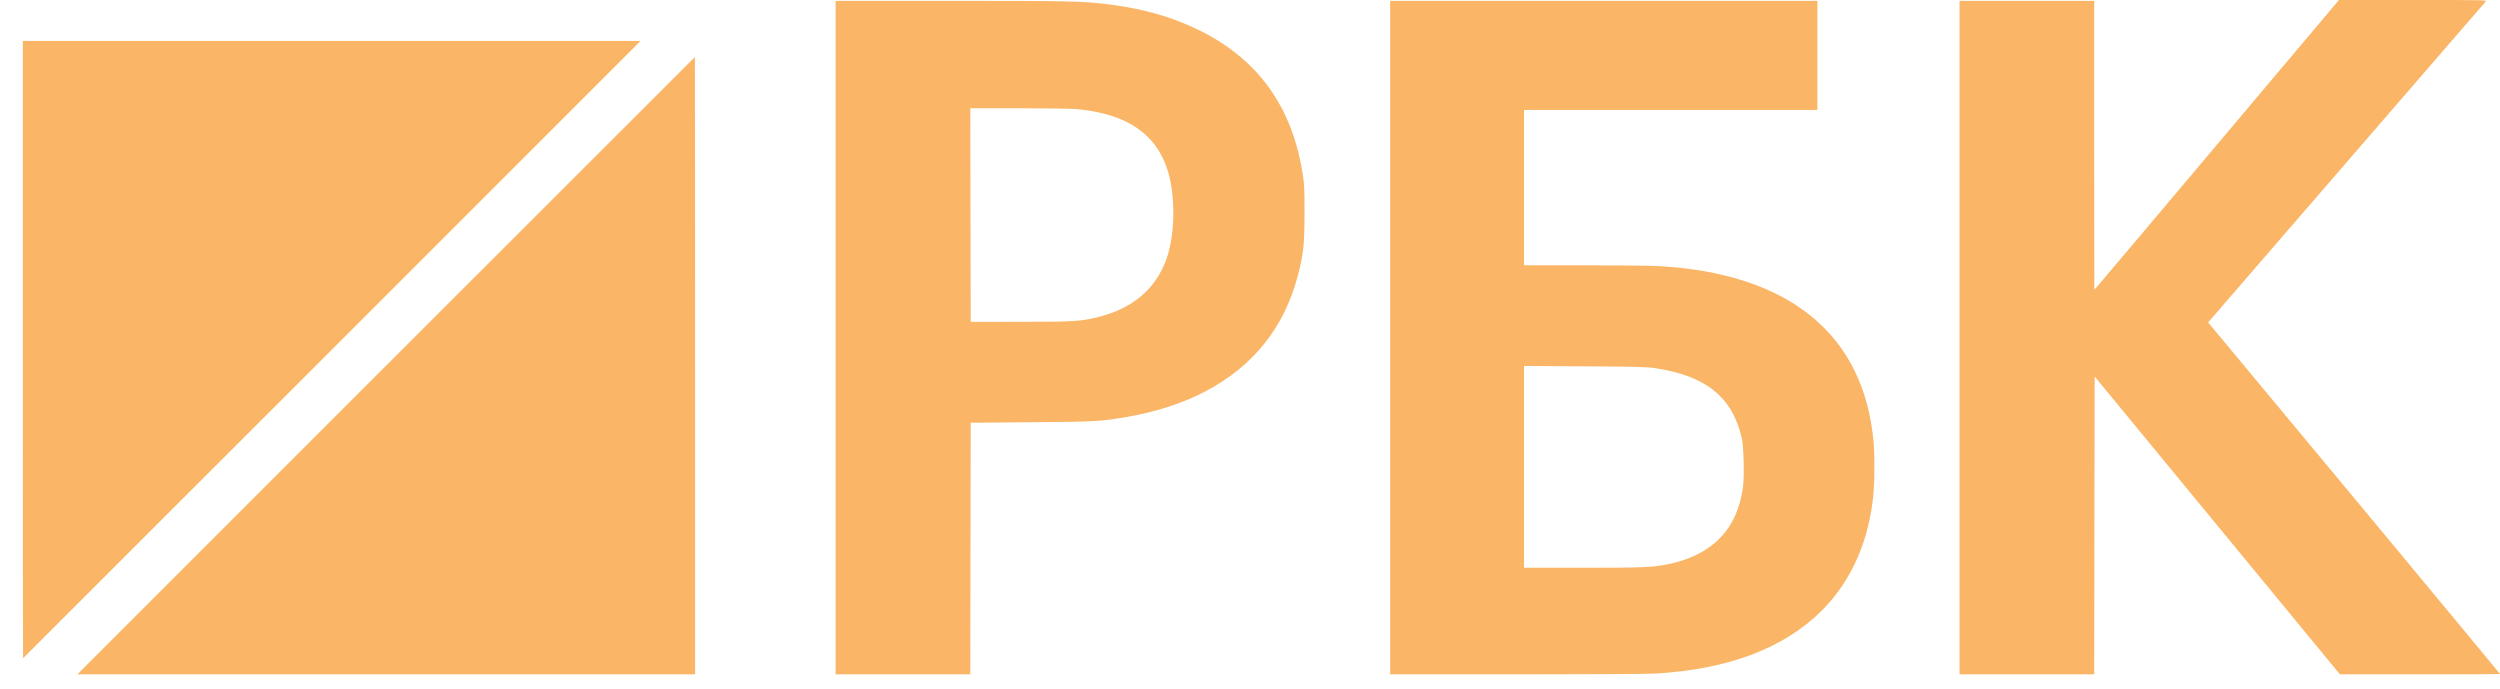 <?xml version="1.0" encoding="UTF-8"?> <svg xmlns="http://www.w3.org/2000/svg" width="98" height="27" viewBox="0 0 98 27" fill="none"><g opacity="0.85"><path d="M86.996 5.563C84.417 8.624 82.26 11.18 82.201 11.242L82.098 11.355L82.094 5.692V0.033H79.454H76.814V13.234V26.435H79.454H82.094L82.101 20.597L82.111 14.76L86.918 20.597L91.726 26.435H94.862C96.588 26.435 98.001 26.429 98.001 26.419C98.001 26.406 87.764 14.076 86.685 12.79L86.559 12.638L91.975 6.376C94.956 2.932 97.418 0.088 97.444 0.055C97.489 0.003 97.353 0 94.589 0H91.687L86.996 5.563Z" fill="#F9A94B"></path><path d="M32.756 13.234V26.435H35.396H38.036L38.043 21.501L38.053 16.571L40.434 16.551C42.986 16.532 43.126 16.522 44.191 16.341C45.306 16.149 46.382 15.8 47.233 15.352C49.151 14.345 50.369 12.809 50.897 10.723C51.098 9.929 51.137 9.557 51.137 8.358C51.137 7.399 51.131 7.221 51.066 6.82C50.651 4.173 49.31 2.313 46.994 1.179C45.912 0.651 44.813 0.34 43.414 0.165C42.458 0.046 41.898 0.033 37.269 0.033H32.756V13.234ZM42.199 4.276C44.195 4.461 45.361 5.265 45.795 6.758C46.087 7.753 46.054 9.233 45.724 10.156C45.306 11.319 44.412 12.084 43.074 12.421C42.377 12.596 42.108 12.615 39.996 12.615L38.053 12.618L38.043 8.43L38.036 4.244H39.938C40.988 4.244 42.005 4.26 42.199 4.276Z" fill="#F9A94B"></path><path d="M54.493 13.234V26.435H59.427C62.323 26.435 64.584 26.422 64.908 26.403C67.762 26.234 69.946 25.405 71.42 23.928C72.593 22.755 73.283 21.164 73.445 19.292C73.487 18.79 73.487 17.808 73.445 17.332C73.069 13.117 70.156 10.726 65.041 10.432C64.724 10.415 63.402 10.399 62.103 10.399H59.741V7.354V4.309H65.492H71.242V2.171V0.033H62.867H54.493V13.234ZM64.86 14.429C66.868 14.724 67.911 15.563 68.281 17.186C68.349 17.497 68.381 18.654 68.329 19.065C68.115 20.743 67.121 21.77 65.359 22.123C64.769 22.24 64.393 22.256 62.035 22.256H59.741V18.3V14.345L62.116 14.361C64.118 14.371 64.546 14.384 64.86 14.429Z" fill="#F9A94B"></path><path d="M15.133 14.335L3.033 26.435H15.142H27.248V14.335C27.248 7.681 27.245 2.236 27.239 2.236C27.235 2.236 21.787 7.681 15.133 14.335Z" fill="#F9A94B"></path><path d="M13.011 13.704L25.11 1.604L13.001 1.604L0.895 1.604L0.895 13.704C0.895 20.358 0.898 25.803 0.904 25.803C0.908 25.803 6.357 20.358 13.011 13.704Z" fill="#F9A94B"></path></g></svg> 